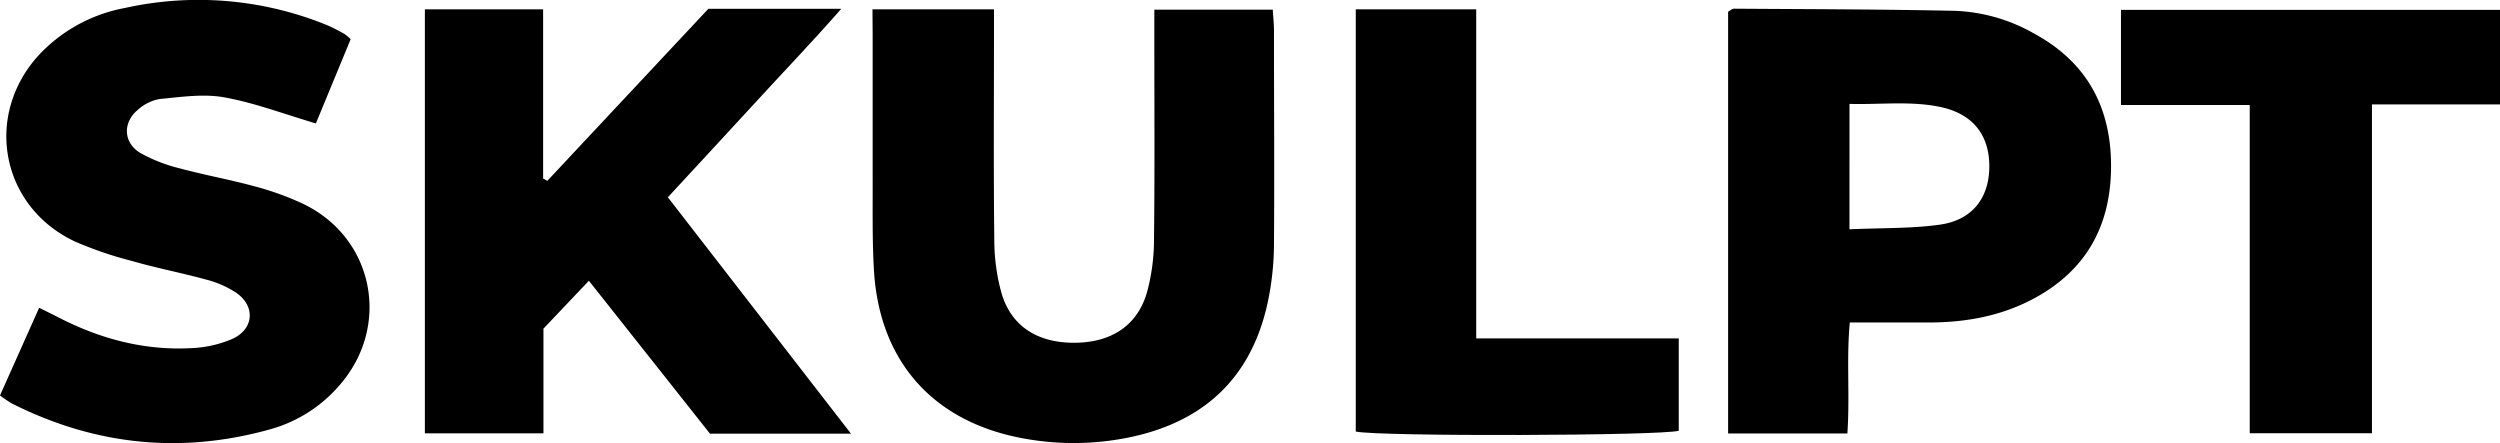<svg viewBox="0 0 534.92 94.81" xmlns="http://www.w3.org/2000/svg"><g data-name="Layer 2" id="a7a4e07e-604f-48aa-9e2d-374e436de462"><g data-name="Layer 1" id="a4fbb143-969a-4350-82bc-335fe574b60d"><path d="M182.08,92.79H151.91L126,60.07l-9.72,10.25v22.4H90.91V2h25.3v36.2l.9.49,34.45-36.8H180c-6.36,7.25-12.58,13.71-18.63,20.32s-12.12,13.1-18.47,20Z"></path><path d="M186.68,2h26V7.61c0,14.51-.11,29,.07,43.53a42.46,42.46,0,0,0,1.57,11.68c2.12,7.07,7.77,10.58,15.66,10.52s13.42-3.73,15.45-10.83a43.19,43.19,0,0,0,1.49-11.21c.17-14.51.07-29,.07-43.53V2.07h25.34c.1,1.62.26,3.06.26,4.49,0,15.34.11,30.67,0,46a61.54,61.54,0,0,1-1.36,12.25c-3.5,16.05-13.66,25.54-29.78,28.81a59.11,59.11,0,0,1-22.3.22c-19.38-3.47-31-16.43-32.15-36-.39-6.58-.25-13.19-.28-19.78,0-10.22,0-20.45,0-30.67Z"></path><path d="M395.28,92.75H369.76V2.51c.42-.23.84-.65,1.25-.65,15.79.11,31.58.12,47.37.46A36.86,36.86,0,0,1,435,7.05c11.74,6.28,16.92,16.27,16.69,29.29-.23,12.68-5.84,22.1-17.27,27.93C427.64,67.73,420.3,69,412.72,69c-5.47,0-10.93,0-16.92,0C395.05,77,395.84,84.67,395.28,92.75Zm.45-43.69c6.91-.31,13.23-.13,19.4-1,6.89-1,10.45-5.7,10.52-12.3.06-6.89-3.54-11.43-10.55-12.89-6.35-1.31-12.76-.46-19.37-.64Z"></path><path d="M0,84.61,8.38,65.85c1.5.75,2.77,1.37,4,2,9,4.66,18.56,7.22,28.76,6.63a24.46,24.46,0,0,0,8.64-2c4.58-2.11,4.89-7,.76-9.84a21.23,21.23,0,0,0-6.32-2.79c-5.28-1.45-10.68-2.48-15.95-4A80.74,80.74,0,0,1,16.09,51.7C.25,44.31-3.52,24.84,8.22,11.88A33.55,33.55,0,0,1,26.66,1.72,72.74,72.74,0,0,1,69.71,5.27c1.38.56,2.71,1.27,4,2a9.37,9.37,0,0,1,1.32,1.12L67.59,26.41C60.7,24.38,54.48,22,48,20.83c-4.44-.8-9.21-.09-13.8.35a9.48,9.48,0,0,0-4.79,2.39c-3.2,2.72-3,7,.62,9.16A33.41,33.41,0,0,0,38.37,36c5.29,1.43,10.7,2.4,16,3.84a62.09,62.09,0,0,1,10.29,3.68C80,50.73,83.82,69.74,72.57,82.52a30.2,30.2,0,0,1-14.49,9.26c-19.22,5.45-37.79,3.51-55.6-5.48A26.58,26.58,0,0,1,0,84.61Z"></path><path d="M507.52,92.7H481.37V22.47H453.82V2.11h81.1V22.34h-27.4Z"></path><path d="M290.09,2h25.77v70.4H359.2V92.16c-3.52,1.09-63.91,1.28-69.11.18Z"></path></g></g></svg>